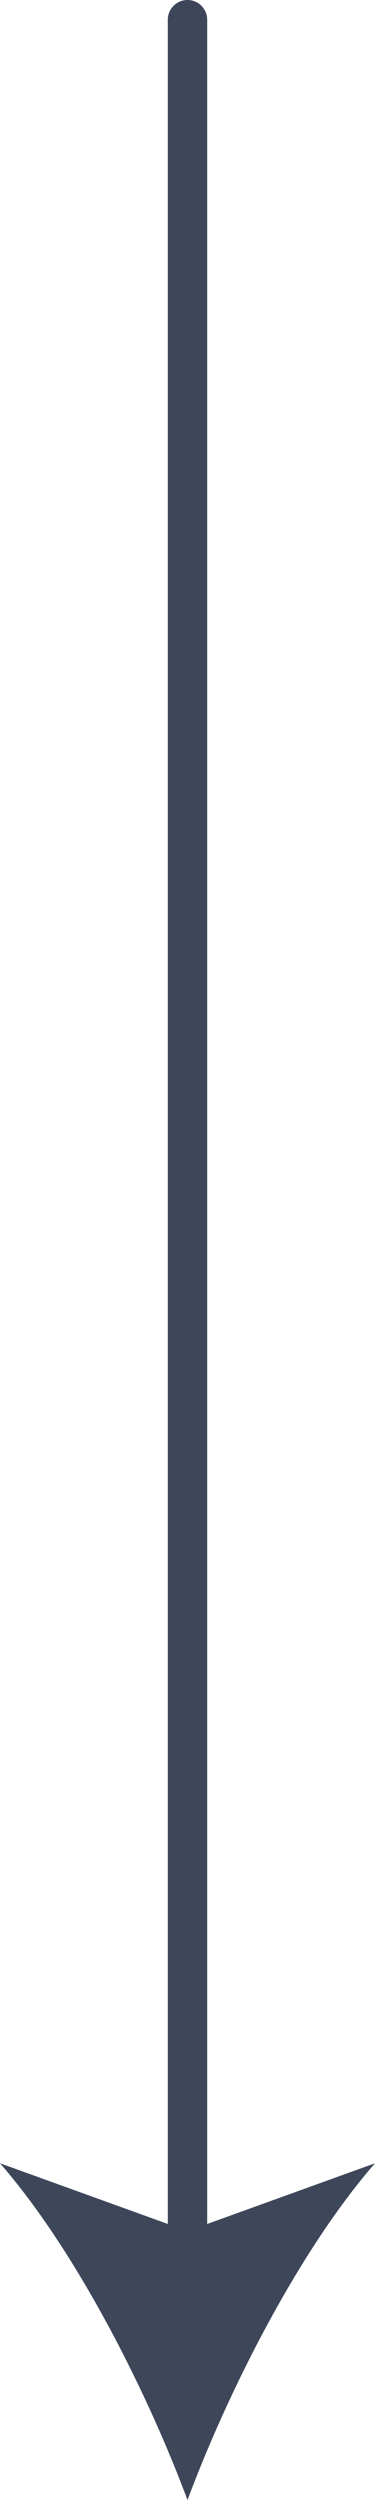<?xml version="1.0" encoding="UTF-8"?>
<svg id="Layer_2" data-name="Layer 2" xmlns="http://www.w3.org/2000/svg" viewBox="0 0 4.76 31.7">
  <defs>
    <style>
      .cls-1 {
        fill: #3e475a;
      }

      .cls-2 {
        fill: none;
        stroke: #3e475a;
        stroke-linecap: round;
        stroke-linejoin: round;
        stroke-width: .5px;
      }
    </style>
  </defs>
  <g id="Layer_1-2" data-name="Layer 1">
    <g>
      <line class="cls-2" x1="2.38" y1=".25" x2="2.38" y2="28.68"/>
      <path class="cls-1" d="M2.38,31.7c-.53-1.42-1.43-3.18-2.38-4.27l2.38,.86,2.38-.86c-.95,1.09-1.85,2.85-2.38,4.27Z"/>
    </g>
  </g>
</svg>